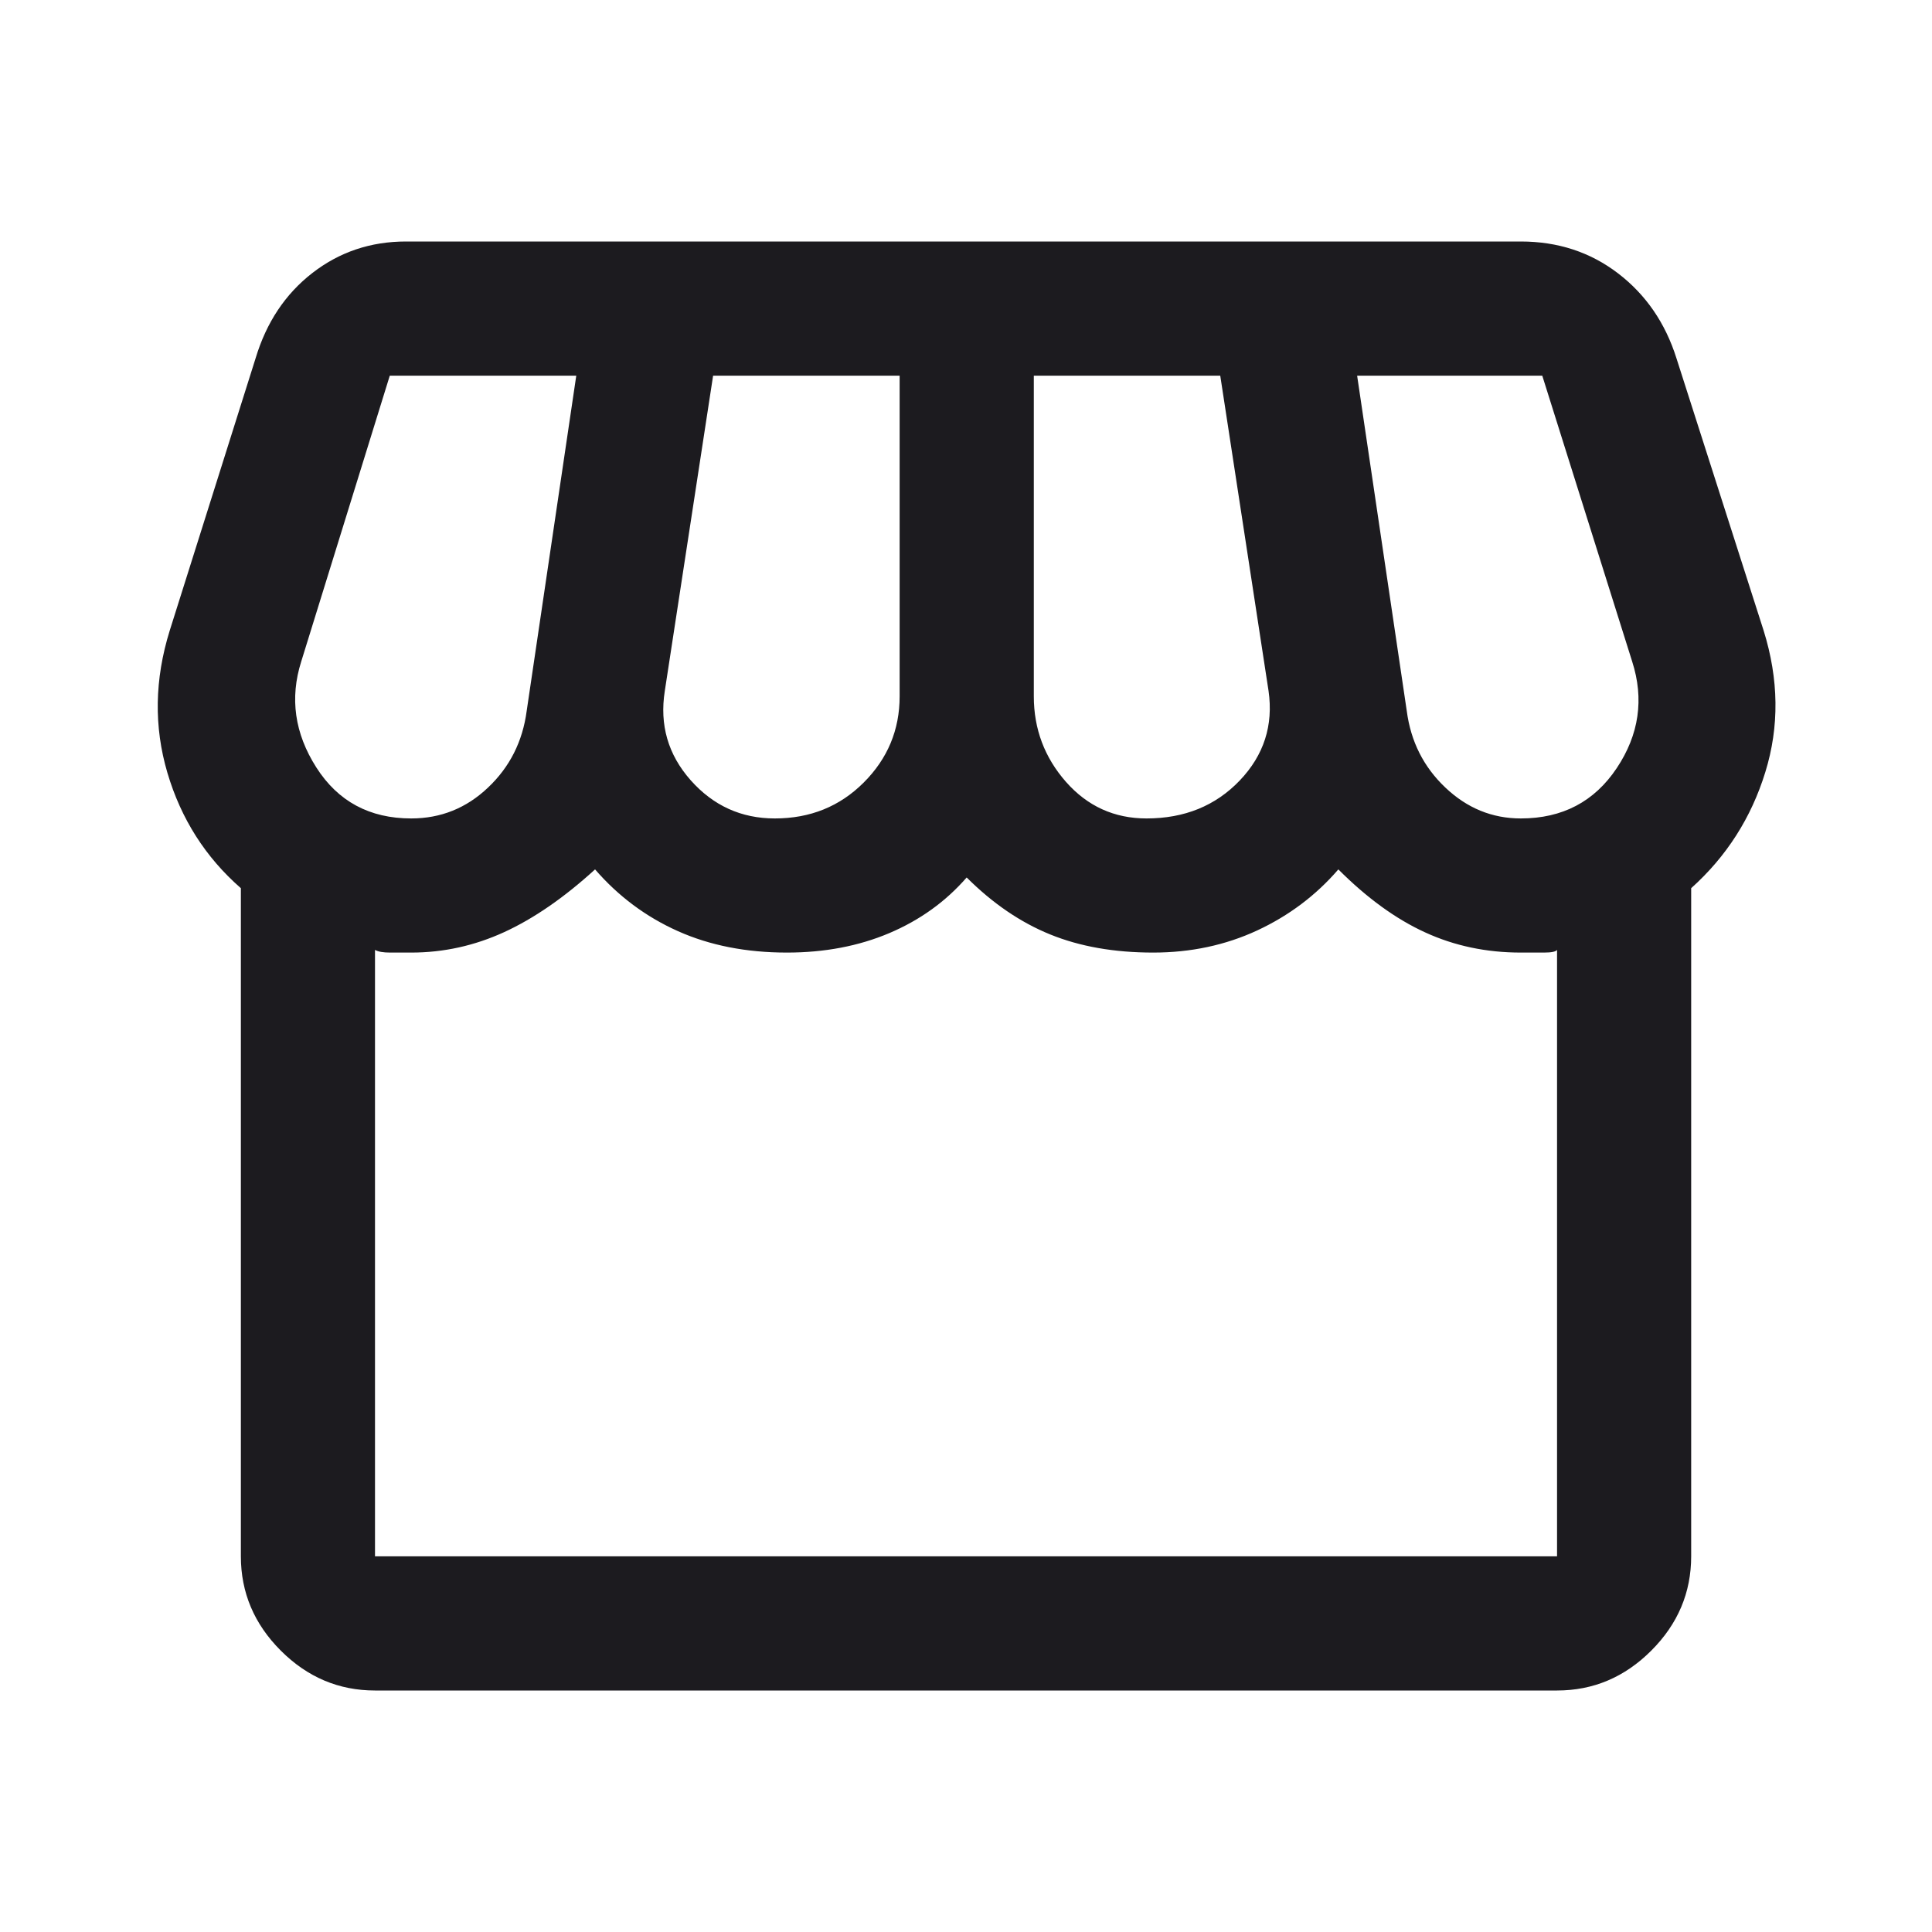 <svg xmlns="http://www.w3.org/2000/svg" width="40" height="40" viewBox="0 0 40 40" fill="none"><mask id="mask0_124_31" style="mask-type:alpha" maskUnits="userSpaceOnUse" x="0" y="0" width="40" height="40"><rect width="40" height="40" fill="#D9D9D9"></rect></mask><g mask="url(#mask0_124_31)"><path d="M7.764 35C7.014 35 6.364 34.725 5.813 34.174C5.262 33.623 4.987 32.972 4.987 32.222V18.389C4.255 17.75 3.748 16.954 3.466 16C3.184 15.046 3.2 14.065 3.514 13.055L5.292 7.417C5.515 6.676 5.906 6.088 6.466 5.653C7.026 5.218 7.672 5 8.404 5H31.487C32.255 5 32.926 5.22 33.501 5.66C34.075 6.1 34.478 6.685 34.709 7.417L36.514 13.055C36.829 14.065 36.841 15.042 36.549 15.986C36.258 16.931 35.746 17.732 35.014 18.389V32.222C35.014 32.972 34.739 33.623 34.188 34.174C33.637 34.725 32.987 35 32.237 35H7.764ZM23.737 16.945C24.524 16.945 25.167 16.683 25.667 16.16C26.167 15.636 26.366 15.018 26.264 14.305L25.264 7.778H21.404V14.417C21.404 15.092 21.626 15.683 22.07 16.188C22.515 16.692 23.07 16.945 23.737 16.945ZM16.042 16.945C16.774 16.945 17.387 16.697 17.883 16.201C18.378 15.706 18.626 15.111 18.626 14.417V7.778H14.764L13.764 14.305C13.653 15.009 13.832 15.625 14.299 16.153C14.767 16.681 15.348 16.945 16.042 16.945ZM8.514 16.945C9.126 16.945 9.656 16.732 10.105 16.305C10.554 15.88 10.82 15.352 10.904 14.722L11.931 7.778H8.07L6.237 13.695C5.996 14.454 6.1 15.185 6.549 15.889C6.998 16.593 7.653 16.945 8.514 16.945ZM31.487 16.945C32.348 16.945 33.01 16.597 33.473 15.903C33.936 15.209 34.042 14.472 33.792 13.695L31.931 7.778H28.098L29.126 14.722C29.209 15.352 29.475 15.88 29.924 16.305C30.373 16.732 30.894 16.945 31.487 16.945ZM7.764 32.222H32.237V19.667C32.209 19.704 32.119 19.722 31.966 19.722H31.487C30.774 19.722 30.114 19.583 29.508 19.305C28.901 19.028 28.302 18.593 27.709 18C27.246 18.537 26.686 18.958 26.029 19.264C25.371 19.569 24.653 19.722 23.876 19.722C23.07 19.722 22.359 19.597 21.744 19.347C21.128 19.097 20.552 18.704 20.014 18.167C19.579 18.667 19.045 19.051 18.41 19.32C17.776 19.588 17.07 19.722 16.292 19.722C15.45 19.722 14.697 19.574 14.035 19.278C13.373 18.982 12.802 18.556 12.32 18C11.681 18.583 11.054 19.016 10.438 19.299C9.822 19.581 9.181 19.722 8.514 19.722H8.077C7.934 19.722 7.829 19.704 7.764 19.667V32.222Z" fill="#1C1B1F"></path></g></svg>